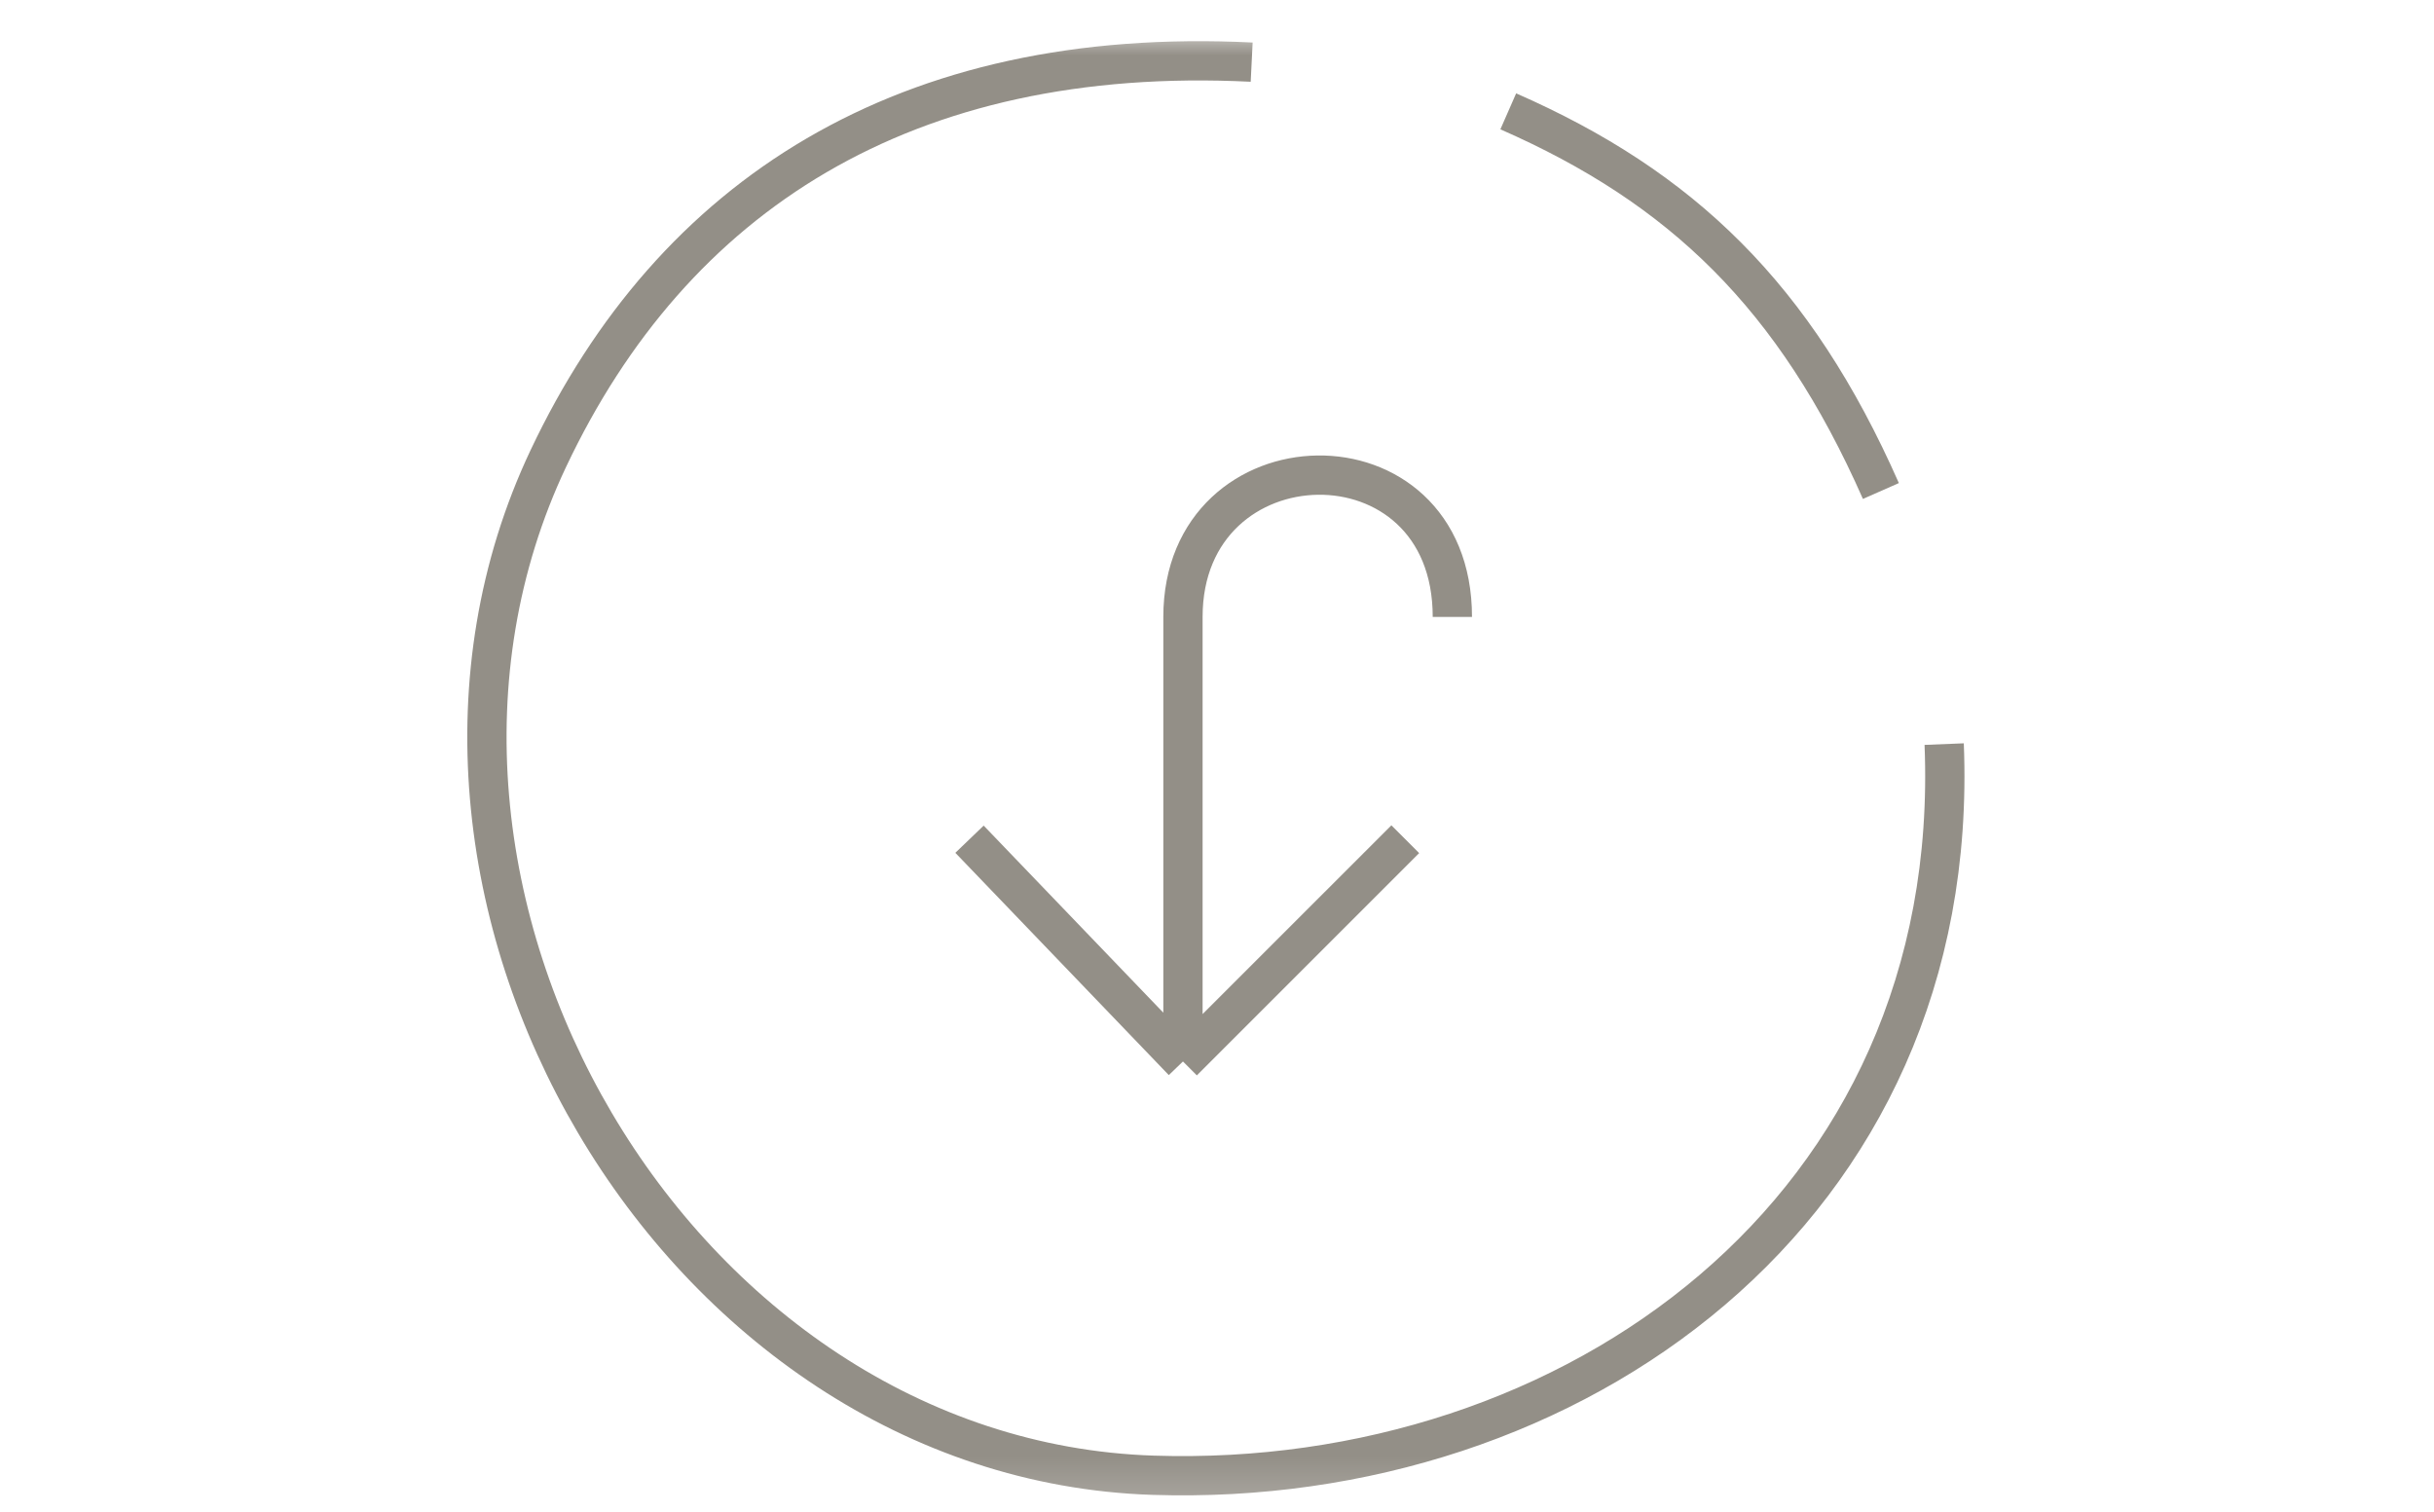 <svg width="66" height="41" viewBox="0 0 66 41" fill="none" xmlns="http://www.w3.org/2000/svg">
<mask id="mask0_10376_2" style="mask-type:alpha" maskUnits="userSpaceOnUse" x="0" y="0" width="66" height="41">
<path d="M65.469 0.833H0.469V40.833H65.469V0.833Z" fill="#D9D9D9"/>
</mask>
<g mask="url(#mask0_10376_2)">
<path d="M40.898 3.019C45.594 5.079 48.668 8.024 51.002 13.314M52.718 20.177C53.227 32.826 42.609 40.371 31.271 40.003C18.294 39.581 9.34 24.131 14.867 12.436C18.238 5.303 24.543 1.221 33.94 1.685" stroke="#938F87" stroke-width="1.065" stroke-linejoin="round"/>
<path d="M39.382 16.729C39.382 11.502 32.077 11.701 32.077 16.729V28.783M32.077 28.783L38.105 22.756M32.077 28.783L26.289 22.756" stroke="#938F87" stroke-width="1.065"/>
</g>
</svg>

